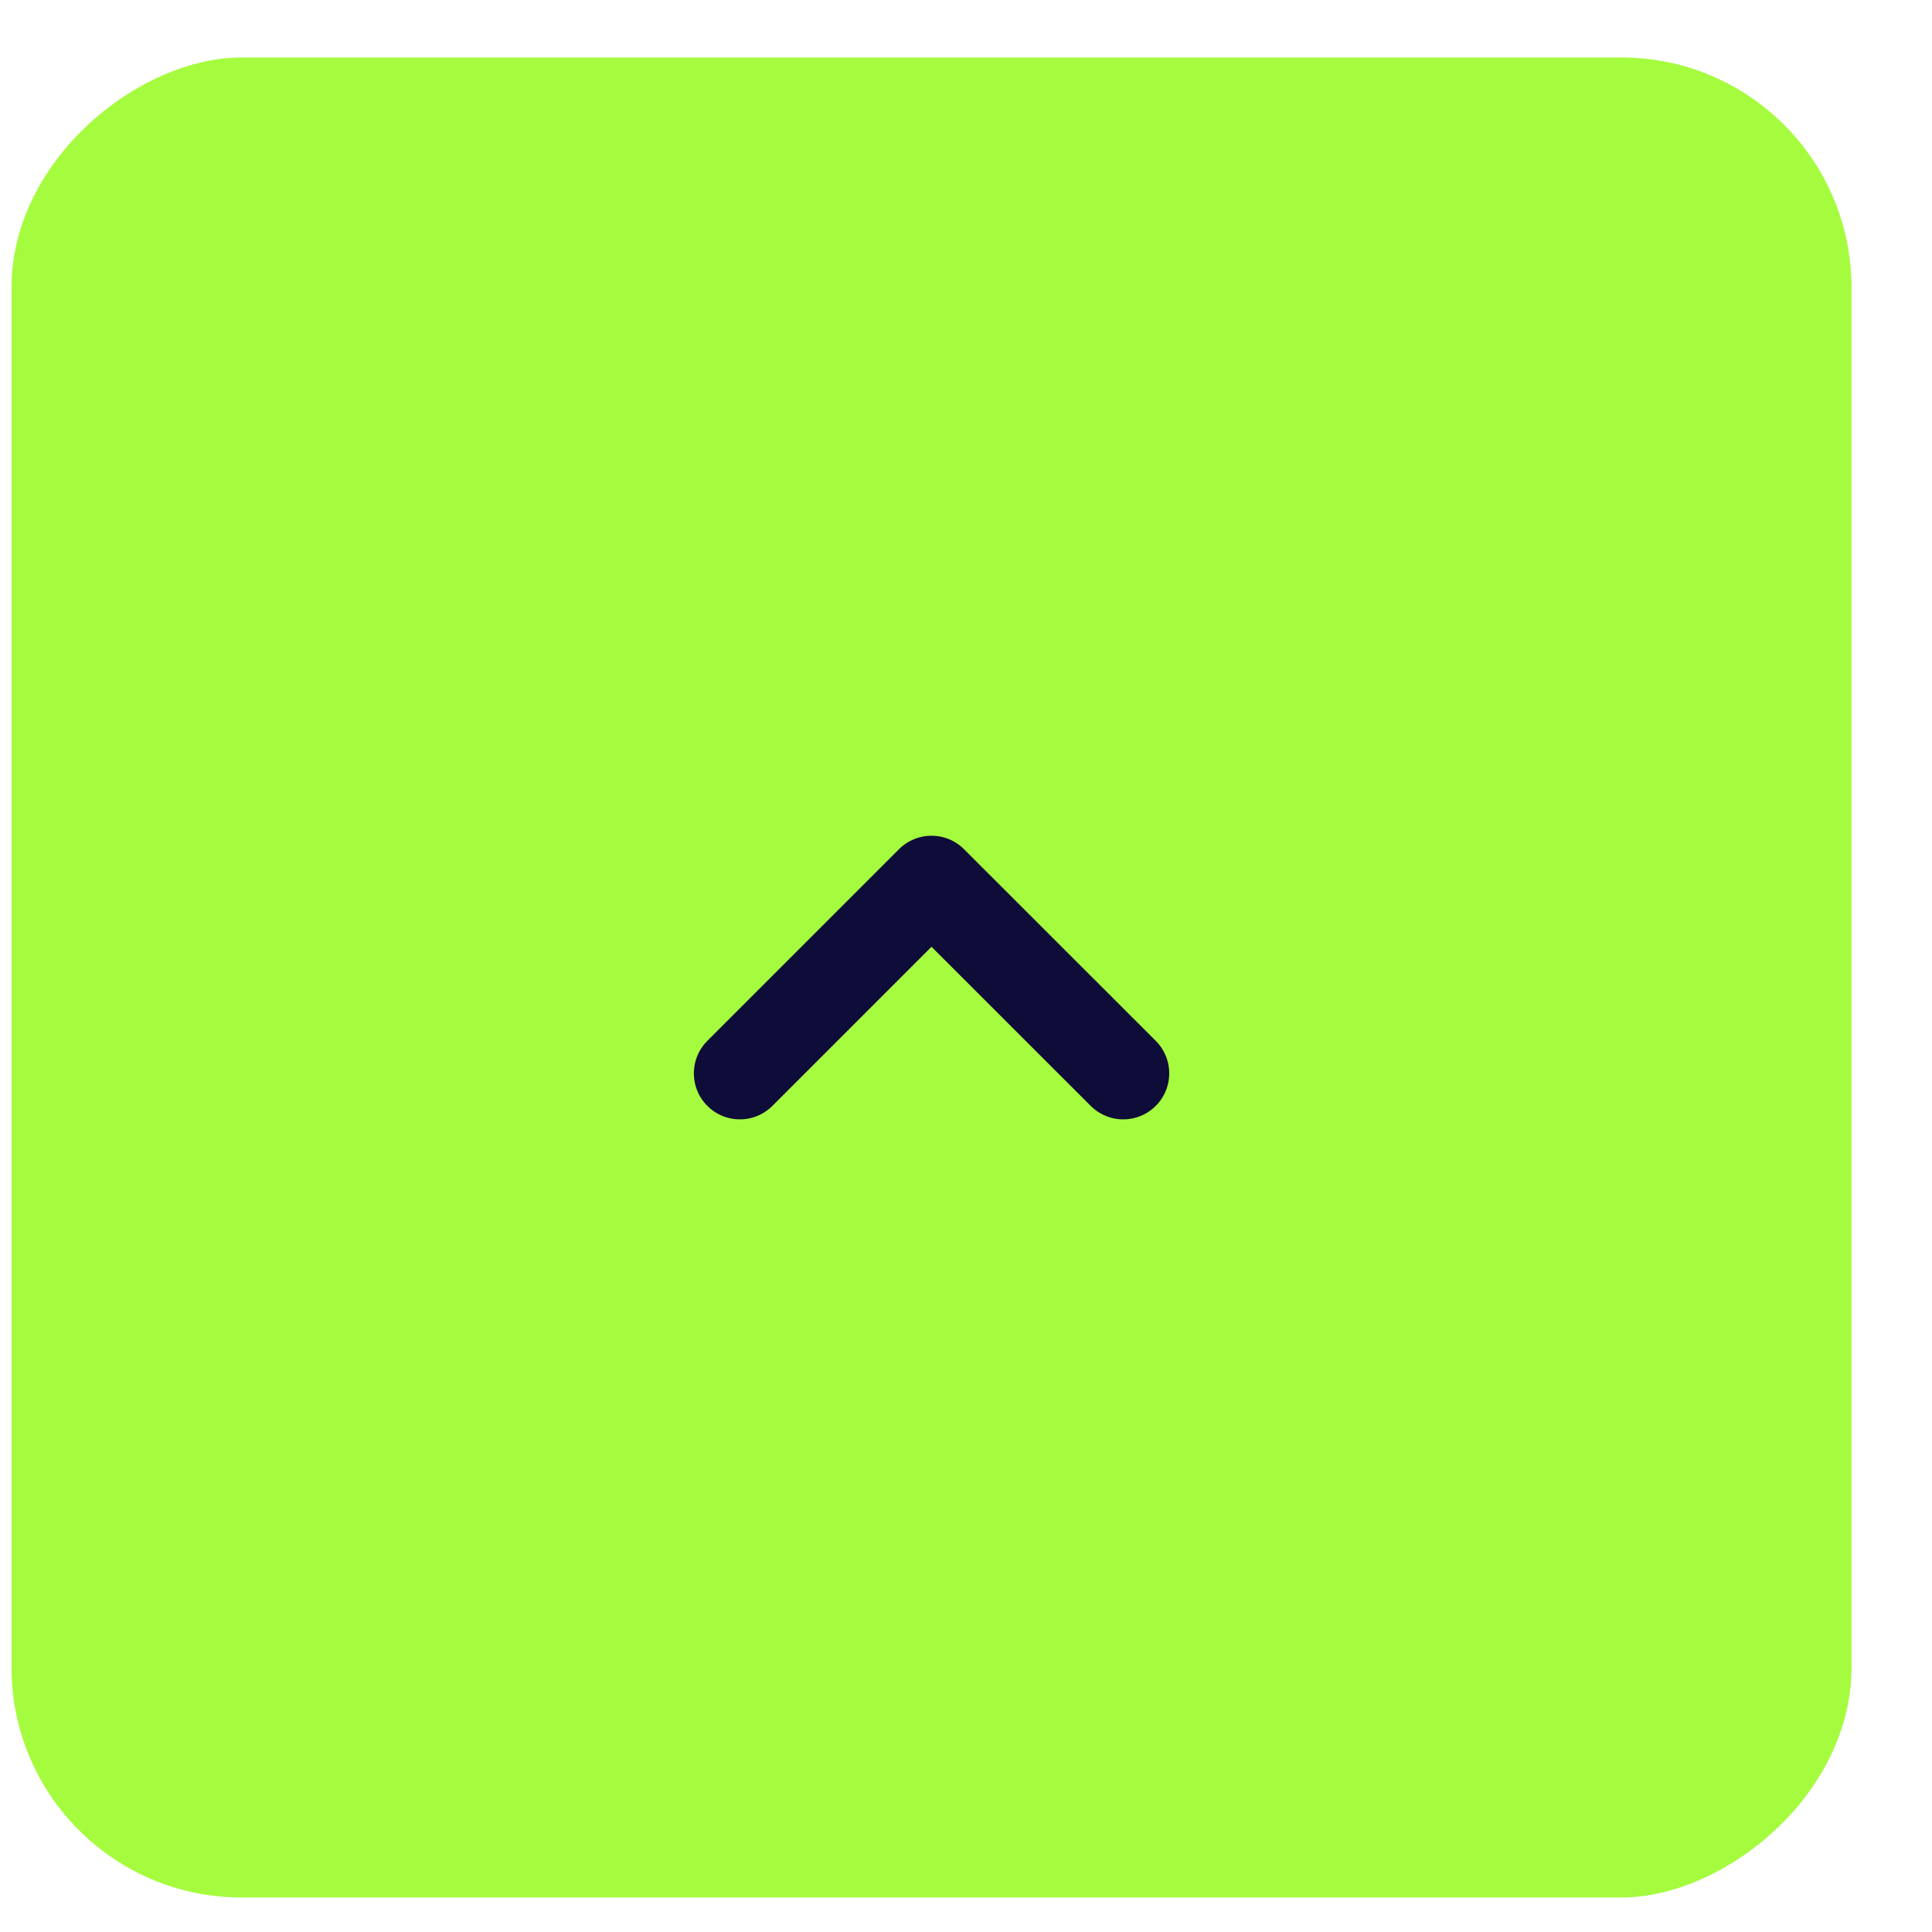 <?xml version="1.0" encoding="UTF-8"?> <svg xmlns="http://www.w3.org/2000/svg" width="21" height="21" viewBox="0 0 21 21" fill="none"> <rect x="0.125" y="20.625" width="20" height="20" rx="2.5" transform="rotate(-90 0.125 20.625)" fill="#A5FC3F"></rect> <path d="M8.042 11.667L10.125 9.584L12.209 11.667" stroke="#0E0C39" stroke-linecap="round" stroke-linejoin="round"></path> </svg> 